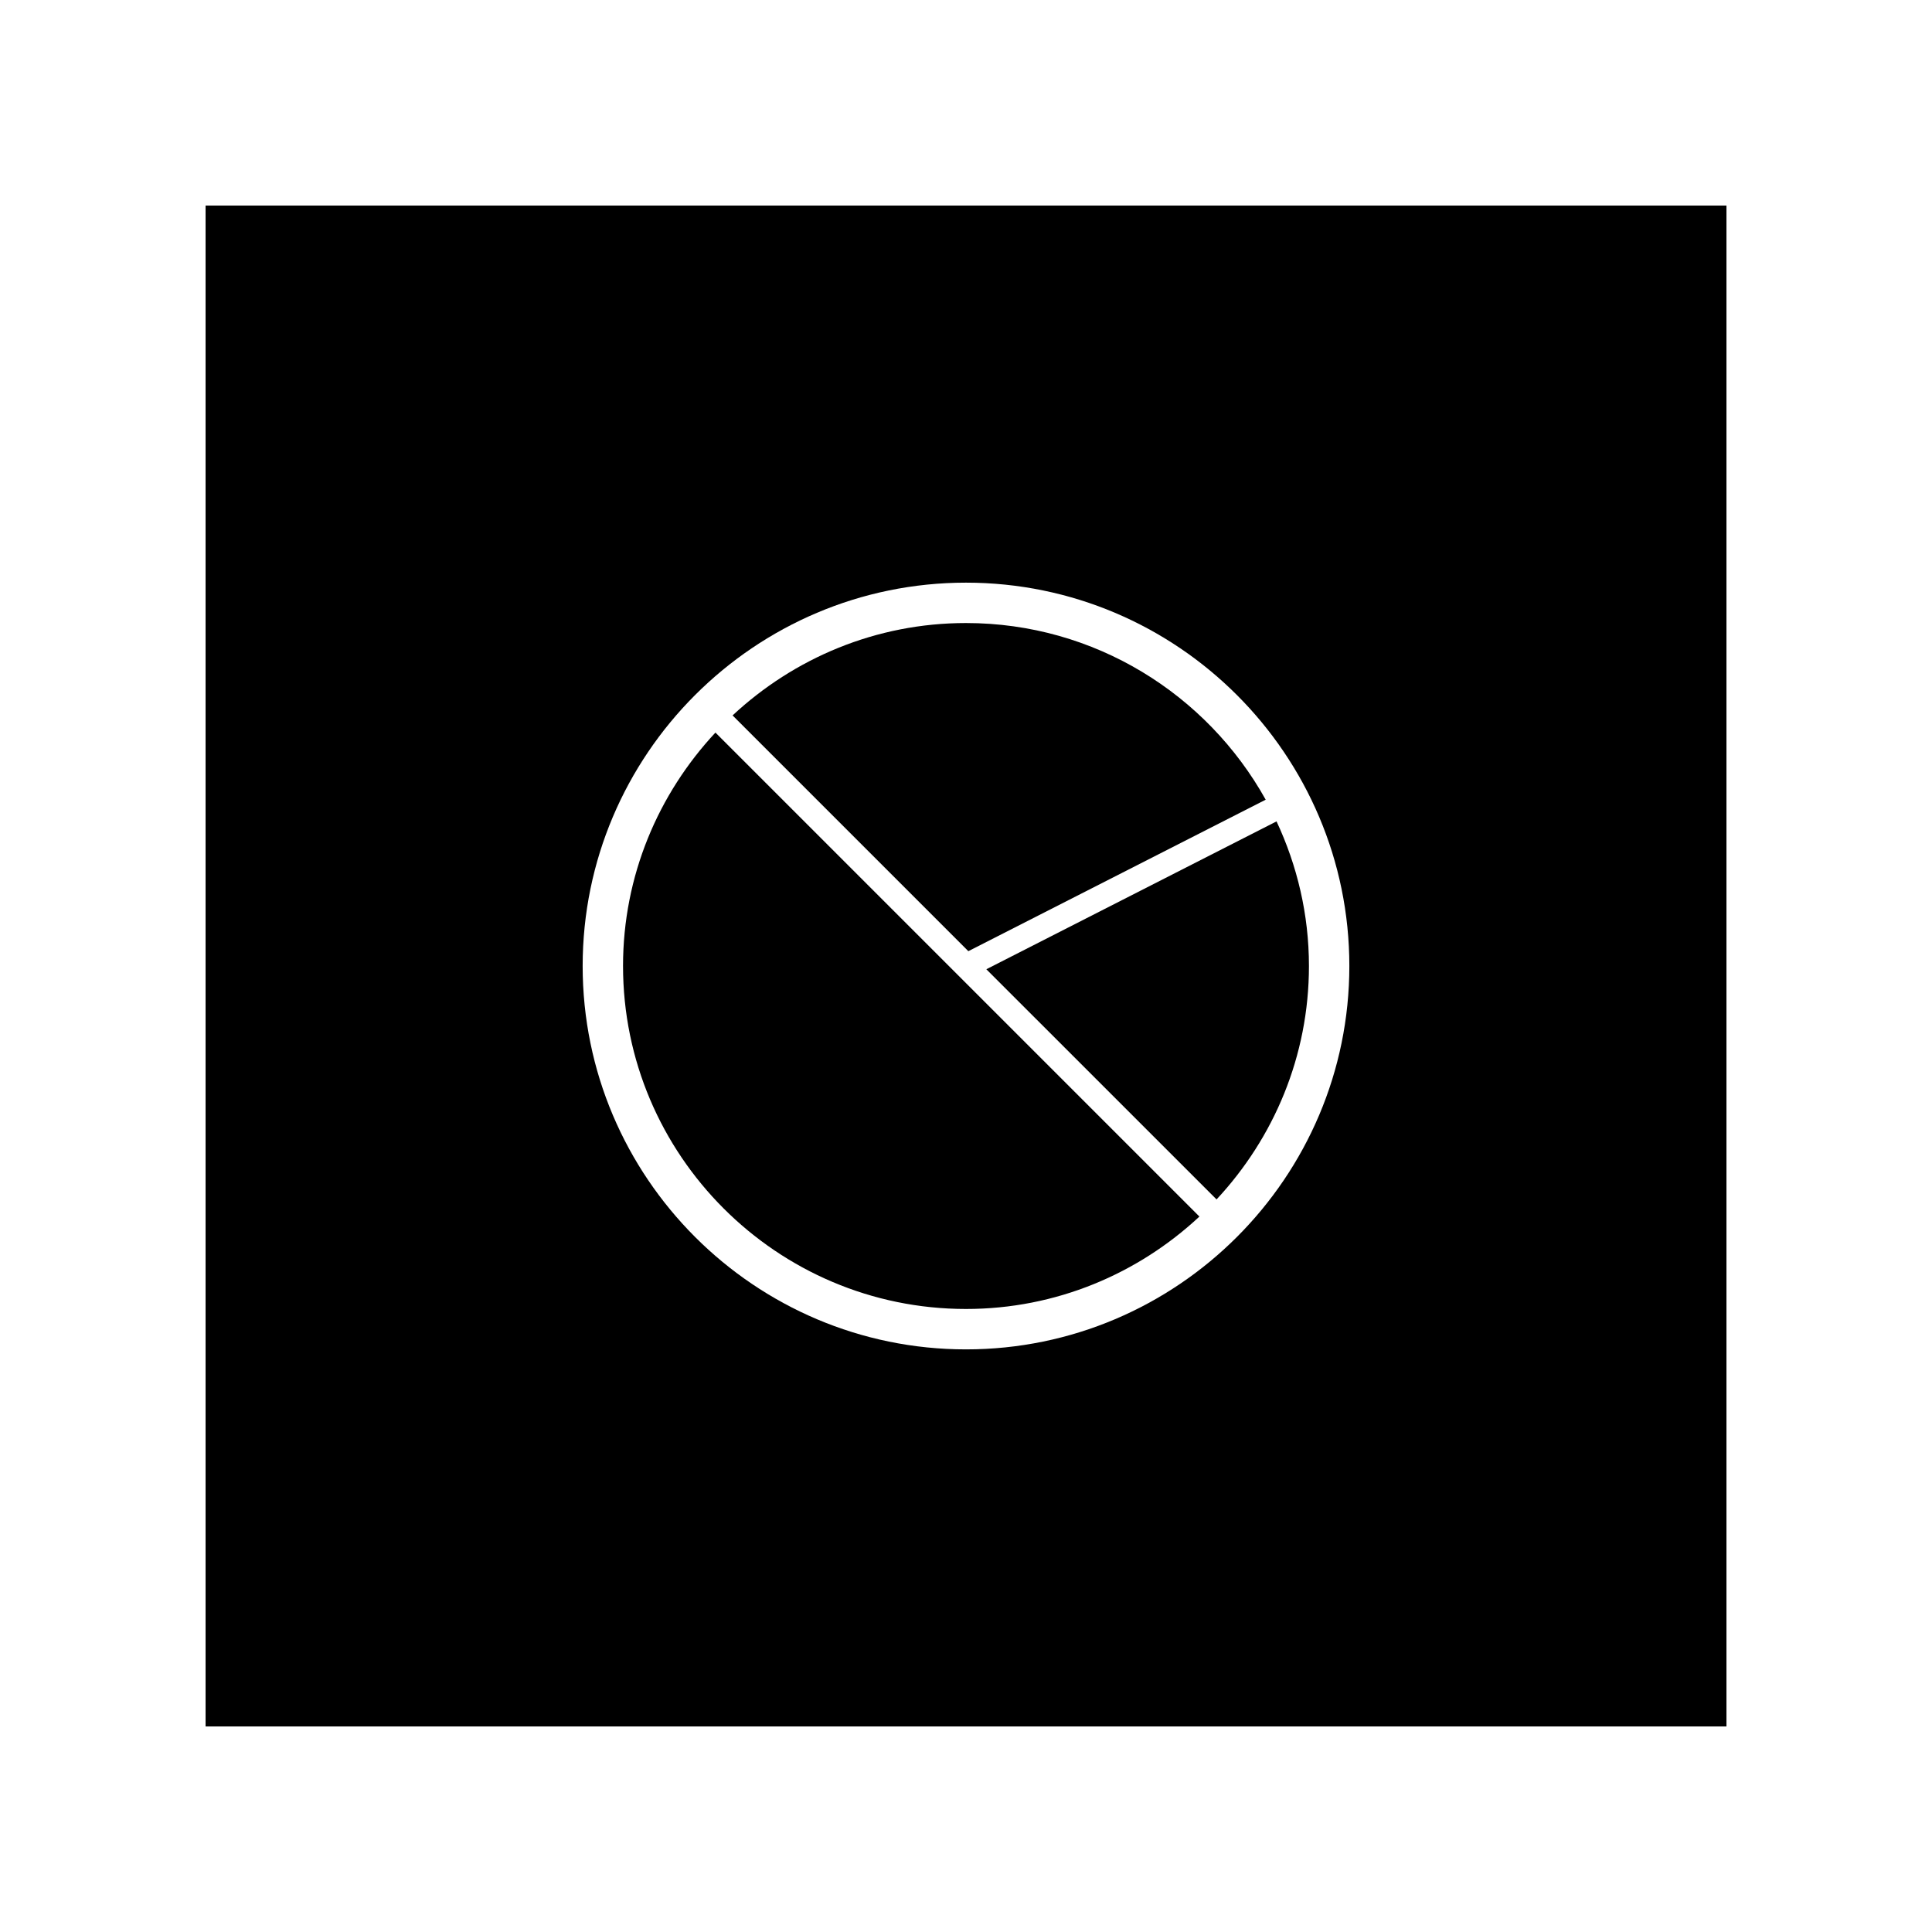 <?xml version="1.0" encoding="UTF-8"?>
<!-- Uploaded to: ICON Repo, www.svgrepo.com, Generator: ICON Repo Mixer Tools -->
<svg fill="#000000" width="800px" height="800px" version="1.1" viewBox="144 144 512 512" xmlns="http://www.w3.org/2000/svg">
 <g>
  <path d="m400 309.11c-23.902 0-45.613 9.34-61.859 24.484l62.477 62.477 78.805-40.145c-15.535-27.887-45.297-46.816-79.422-46.816z"/>
  <path d="m309.11 400c0 50.117 40.77 90.891 90.887 90.891 23.902 0 45.613-9.344 61.859-24.488l-128.26-128.26c-15.145 16.242-24.488 37.953-24.488 61.859z"/>
  <path d="m466.4 461.86c15.141-16.242 24.484-37.953 24.484-61.859 0-13.703-3.133-26.66-8.59-38.324l-76.902 39.184z"/>
  <path d="m198.48 198.48v403.05h403.05v-403.05zm201.52 303.12c-56.012 0-101.59-45.574-101.59-101.6 0-56.012 45.57-101.59 101.59-101.59s101.59 45.57 101.59 101.59-45.578 101.6-101.59 101.6z"/>
 </g>
</svg>